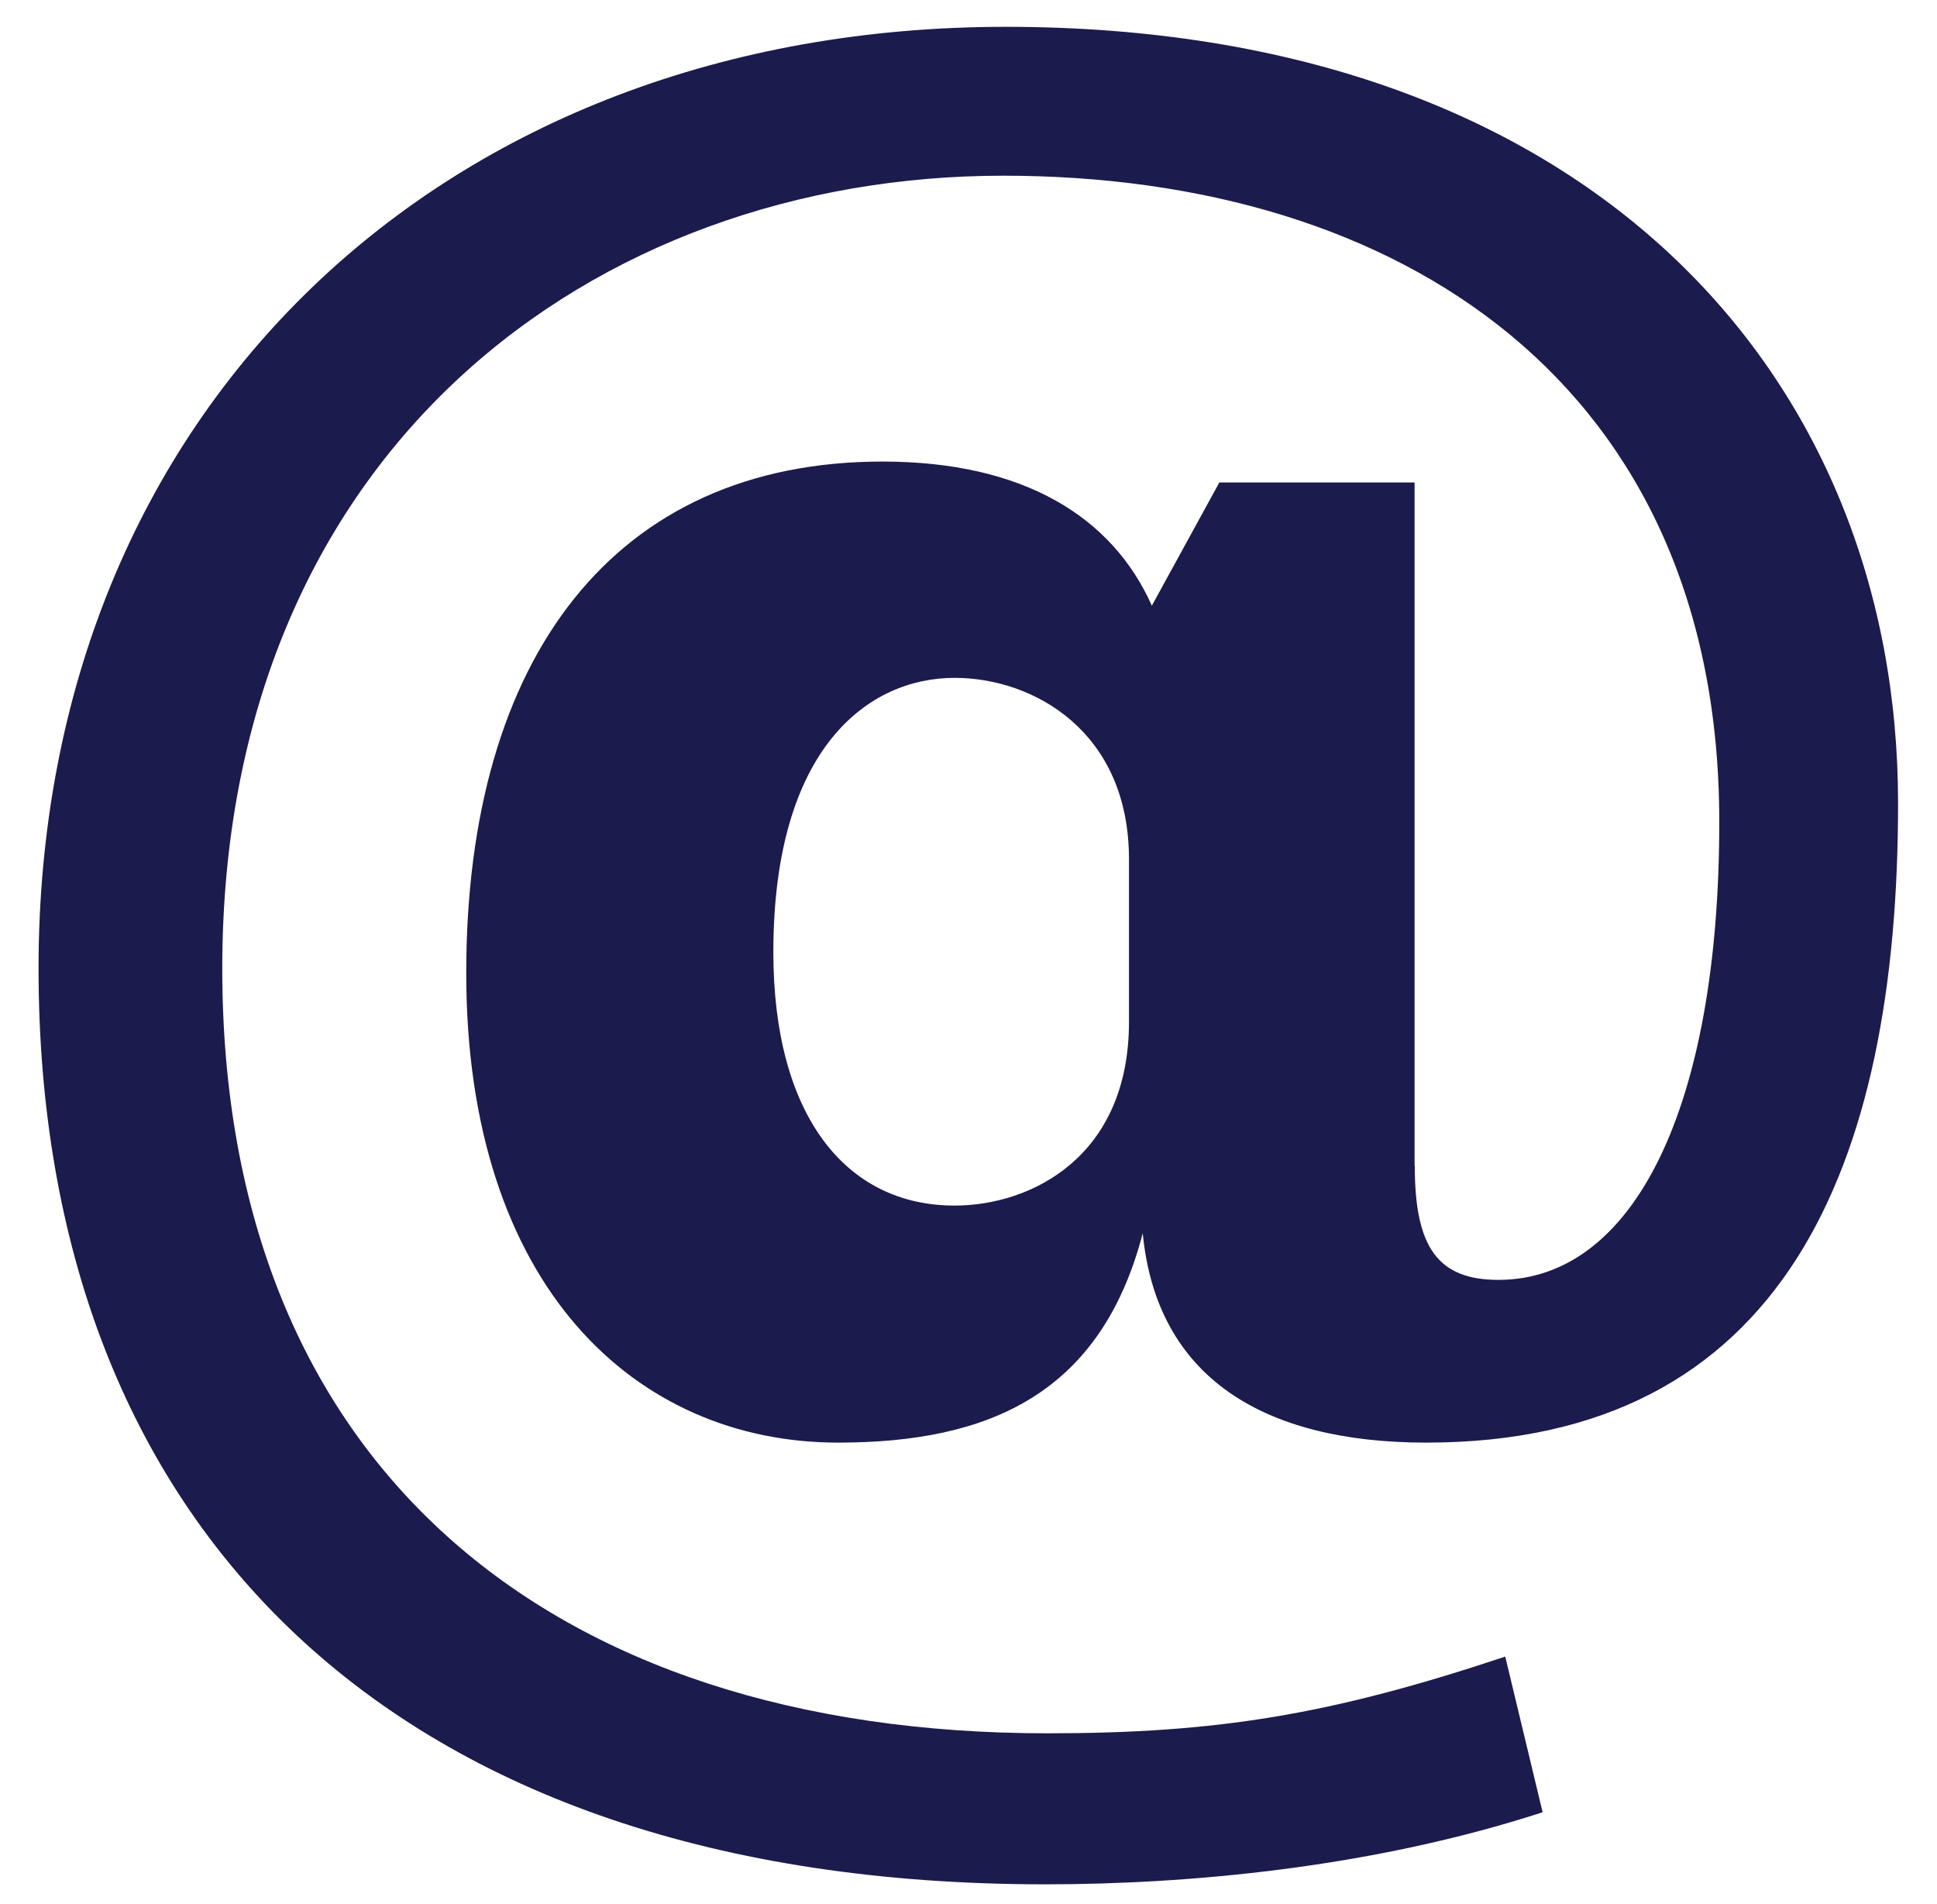 <?xml version="1.0" encoding="utf-8"?>
<!-- Generator: Adobe Illustrator 16.0.0, SVG Export Plug-In . SVG Version: 6.00 Build 0)  -->
<!DOCTYPE svg PUBLIC "-//W3C//DTD SVG 1.1//EN" "http://www.w3.org/Graphics/SVG/1.1/DTD/svg11.dtd">
<svg version="1.1" id="Email" xmlns="http://www.w3.org/2000/svg" xmlns:xlink="http://www.w3.org/1999/xlink" x="0px" y="0px"
	 width="612px" height="601.47px" viewBox="0 94.105 612 601.47" enable-background="new 0 94.105 612 601.47" xml:space="preserve"
	>
<path fill="#1C1B4D" d="M447.005,462.463c0,25.704,7.313,35.955,26.438,35.955c42.626,0,69.768-54.314,69.768-144.646
	c0-138.067-100.612-204.163-226.226-204.163c-129.224,0-246.758,86.659-246.758,250.43c0,156.428,102.816,241.618,260.712,241.618
	c53.61,0,89.597-5.876,144.646-24.235l11.812,49.174c-54.346,17.656-112.424,22.767-157.191,22.767
	c-207.101,0-318.026-113.832-318.026-289.354c0-176.991,128.551-297.432,305.541-297.432c184.335,0,281.979,110.16,281.979,245.29
	c0,114.566-35.955,201.96-149.053,201.96c-51.438,0-85.19-20.563-89.597-66.127c-13.22,50.674-48.471,66.127-96.237,66.127
	c-63.893,0-117.504-49.235-117.504-148.349c0-99.878,47.032-161.568,131.488-161.568c44.798,0,72.705,17.626,85.129,45.533
	l21.328-38.923h61.689v215.944H447.005L447.005,462.463z M356.704,365.522c0-40.361-30.141-57.283-55.11-57.283
	c-27.173,0-57.253,22.001-57.253,86.659c0,51.408,22.767,80.05,57.253,80.05c24.235,0,55.11-15.423,55.11-58.018V365.522z"/>
</svg>

